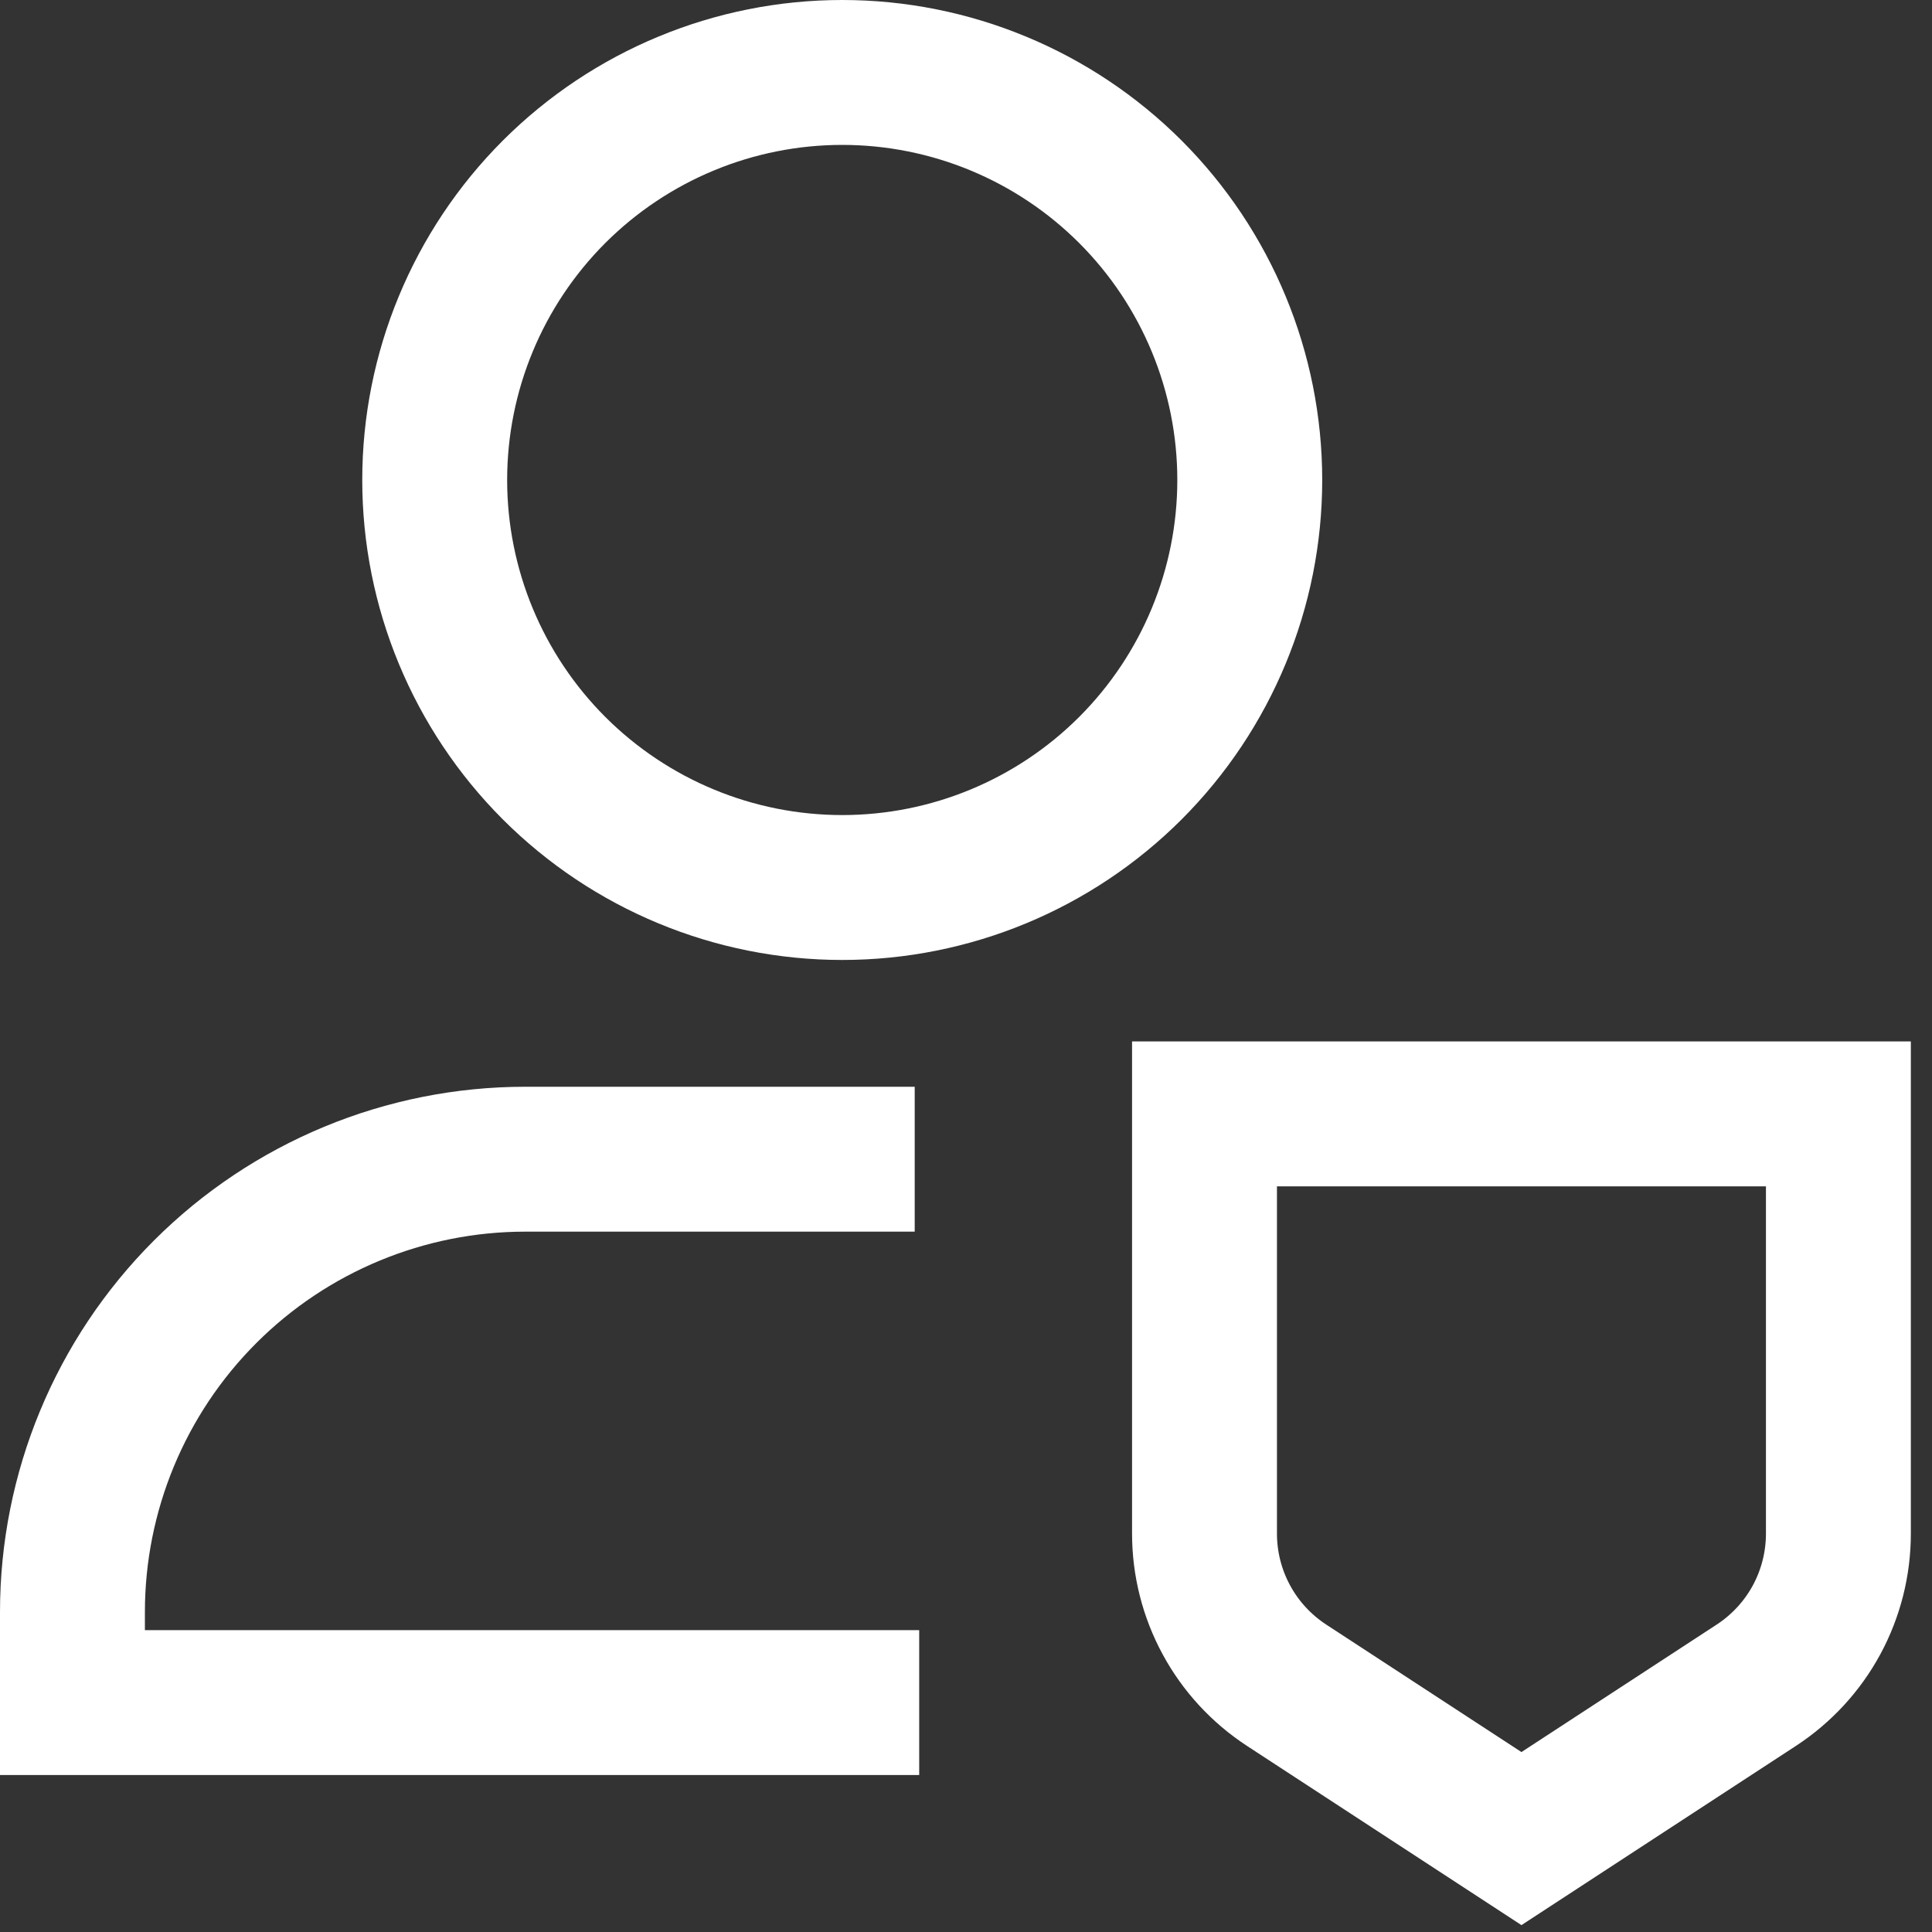 <svg width="40" height="40" viewBox="0 0 40 40" fill="none" xmlns="http://www.w3.org/2000/svg">
<rect x="0" y="0" width="40" height="40" fill="#333333" stroke="none"/>
<path d="M17.438 24H10.875C8.389 24 6.004 24.988 4.246 26.746C2.488 28.504 1.5 30.889 1.5 33.375V35.25H17.531M25.875 9.938C25.875 12.175 24.986 14.321 23.404 15.904C21.821 17.486 19.675 18.375 17.438 18.375C15.2 18.375 13.054 17.486 11.471 15.904C9.889 14.321 9 12.175 9 9.938C9 7.7 9.889 5.554 11.471 3.971C13.054 2.389 15.2 1.5 17.438 1.5C19.675 1.5 21.821 2.389 23.404 3.971C24.986 5.554 25.875 7.7 25.875 9.938ZM24.938 23.062H38.062V31.751C38.062 32.374 37.907 32.988 37.611 33.536C37.314 34.084 36.885 34.549 36.364 34.89L31.5 38.066L26.636 34.89C26.115 34.549 25.686 34.084 25.39 33.536C25.093 32.988 24.938 32.374 24.938 31.751V23.062Z" stroke="white" stroke-width="3" stroke-linecap="square"/>
</svg>
